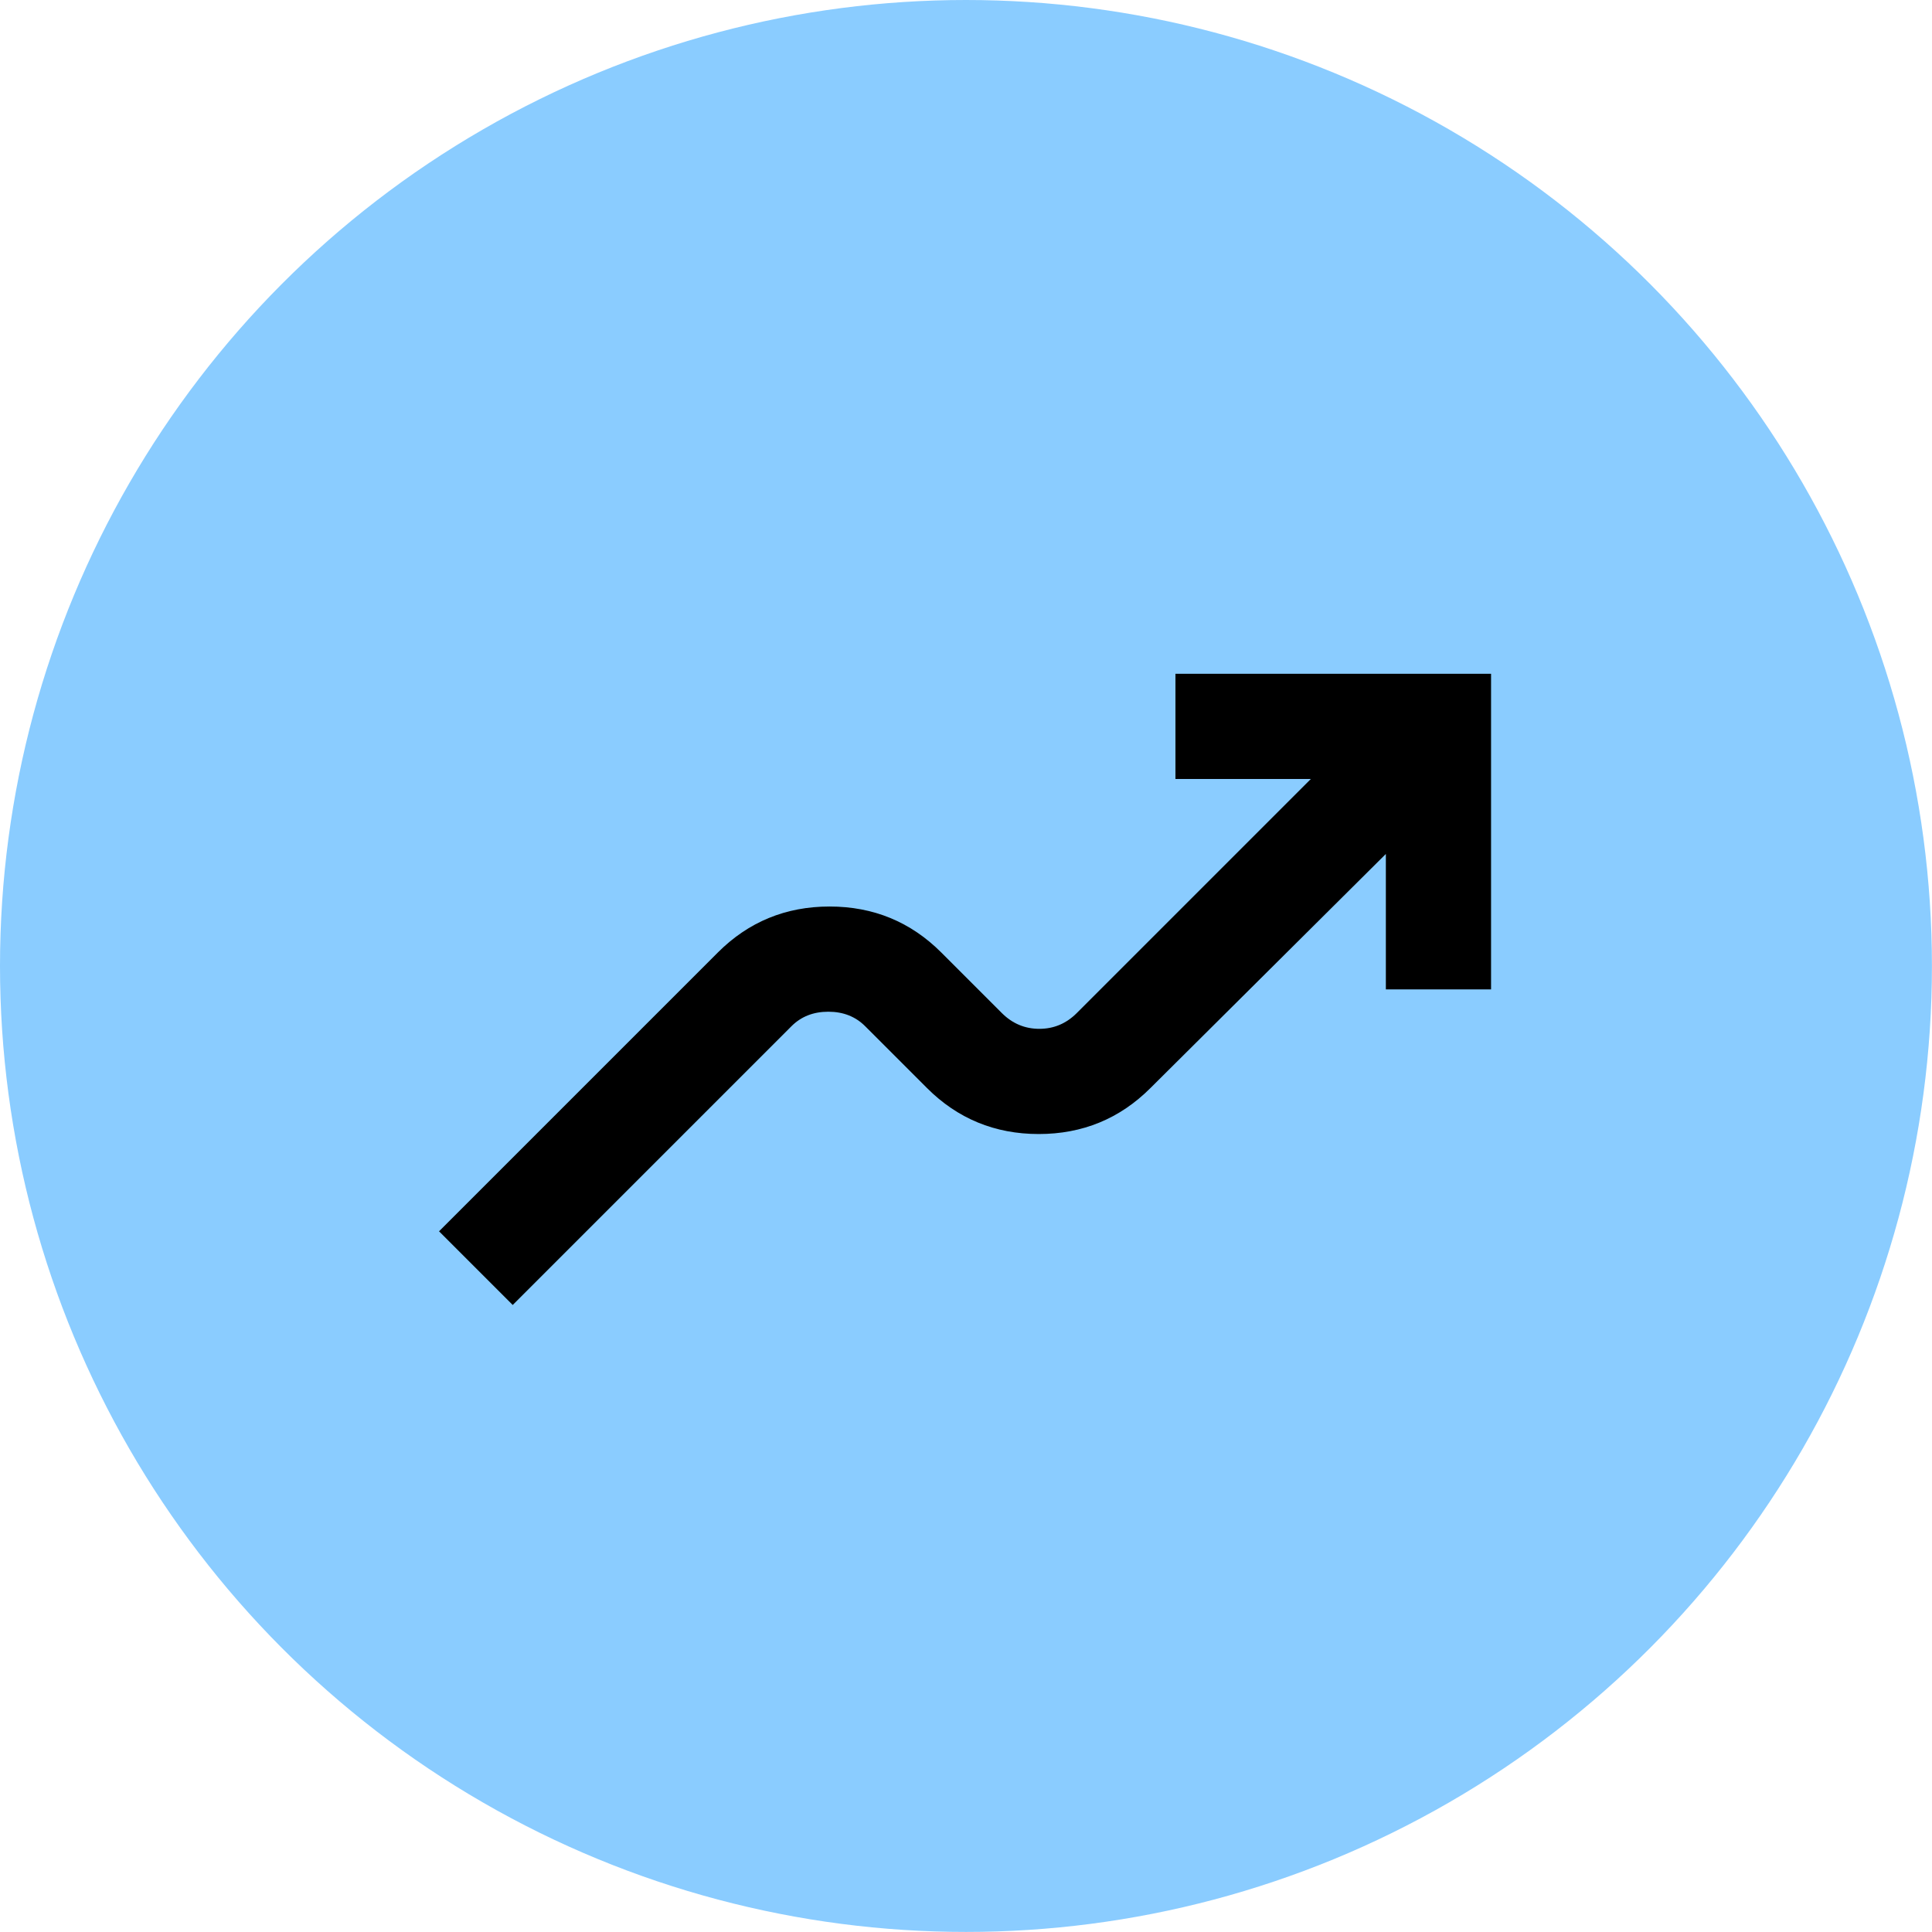 <?xml version="1.0" encoding="UTF-8"?><svg id="Layer_2" xmlns="http://www.w3.org/2000/svg" viewBox="0 0 294.75 294.75"><defs><style>.cls-1{fill:#8accff;}</style></defs><g id="Layer_1-2"><circle class="cls-1" cx="147.37" cy="147.37" r="147.37"/><path d="M78.21,199.08l-11.23-11.23,42.53-42.53c4.68-4.68,10.37-7.02,17.05-7.02s12.37,2.34,17.05,7.02l9.23,9.23c1.6,1.6,3.51,2.41,5.72,2.41s4.11-.8,5.72-2.41l35.71-35.71h-20.66v-16.05h48.15v48.15h-16.05v-20.66l-35.91,35.71c-4.68,4.68-10.37,7.02-17.05,7.02s-12.37-2.34-17.05-7.02l-9.43-9.43c-1.47-1.47-3.34-2.21-5.62-2.21s-4.15.74-5.62,2.21l-42.53,42.53Z"/></g></svg>
